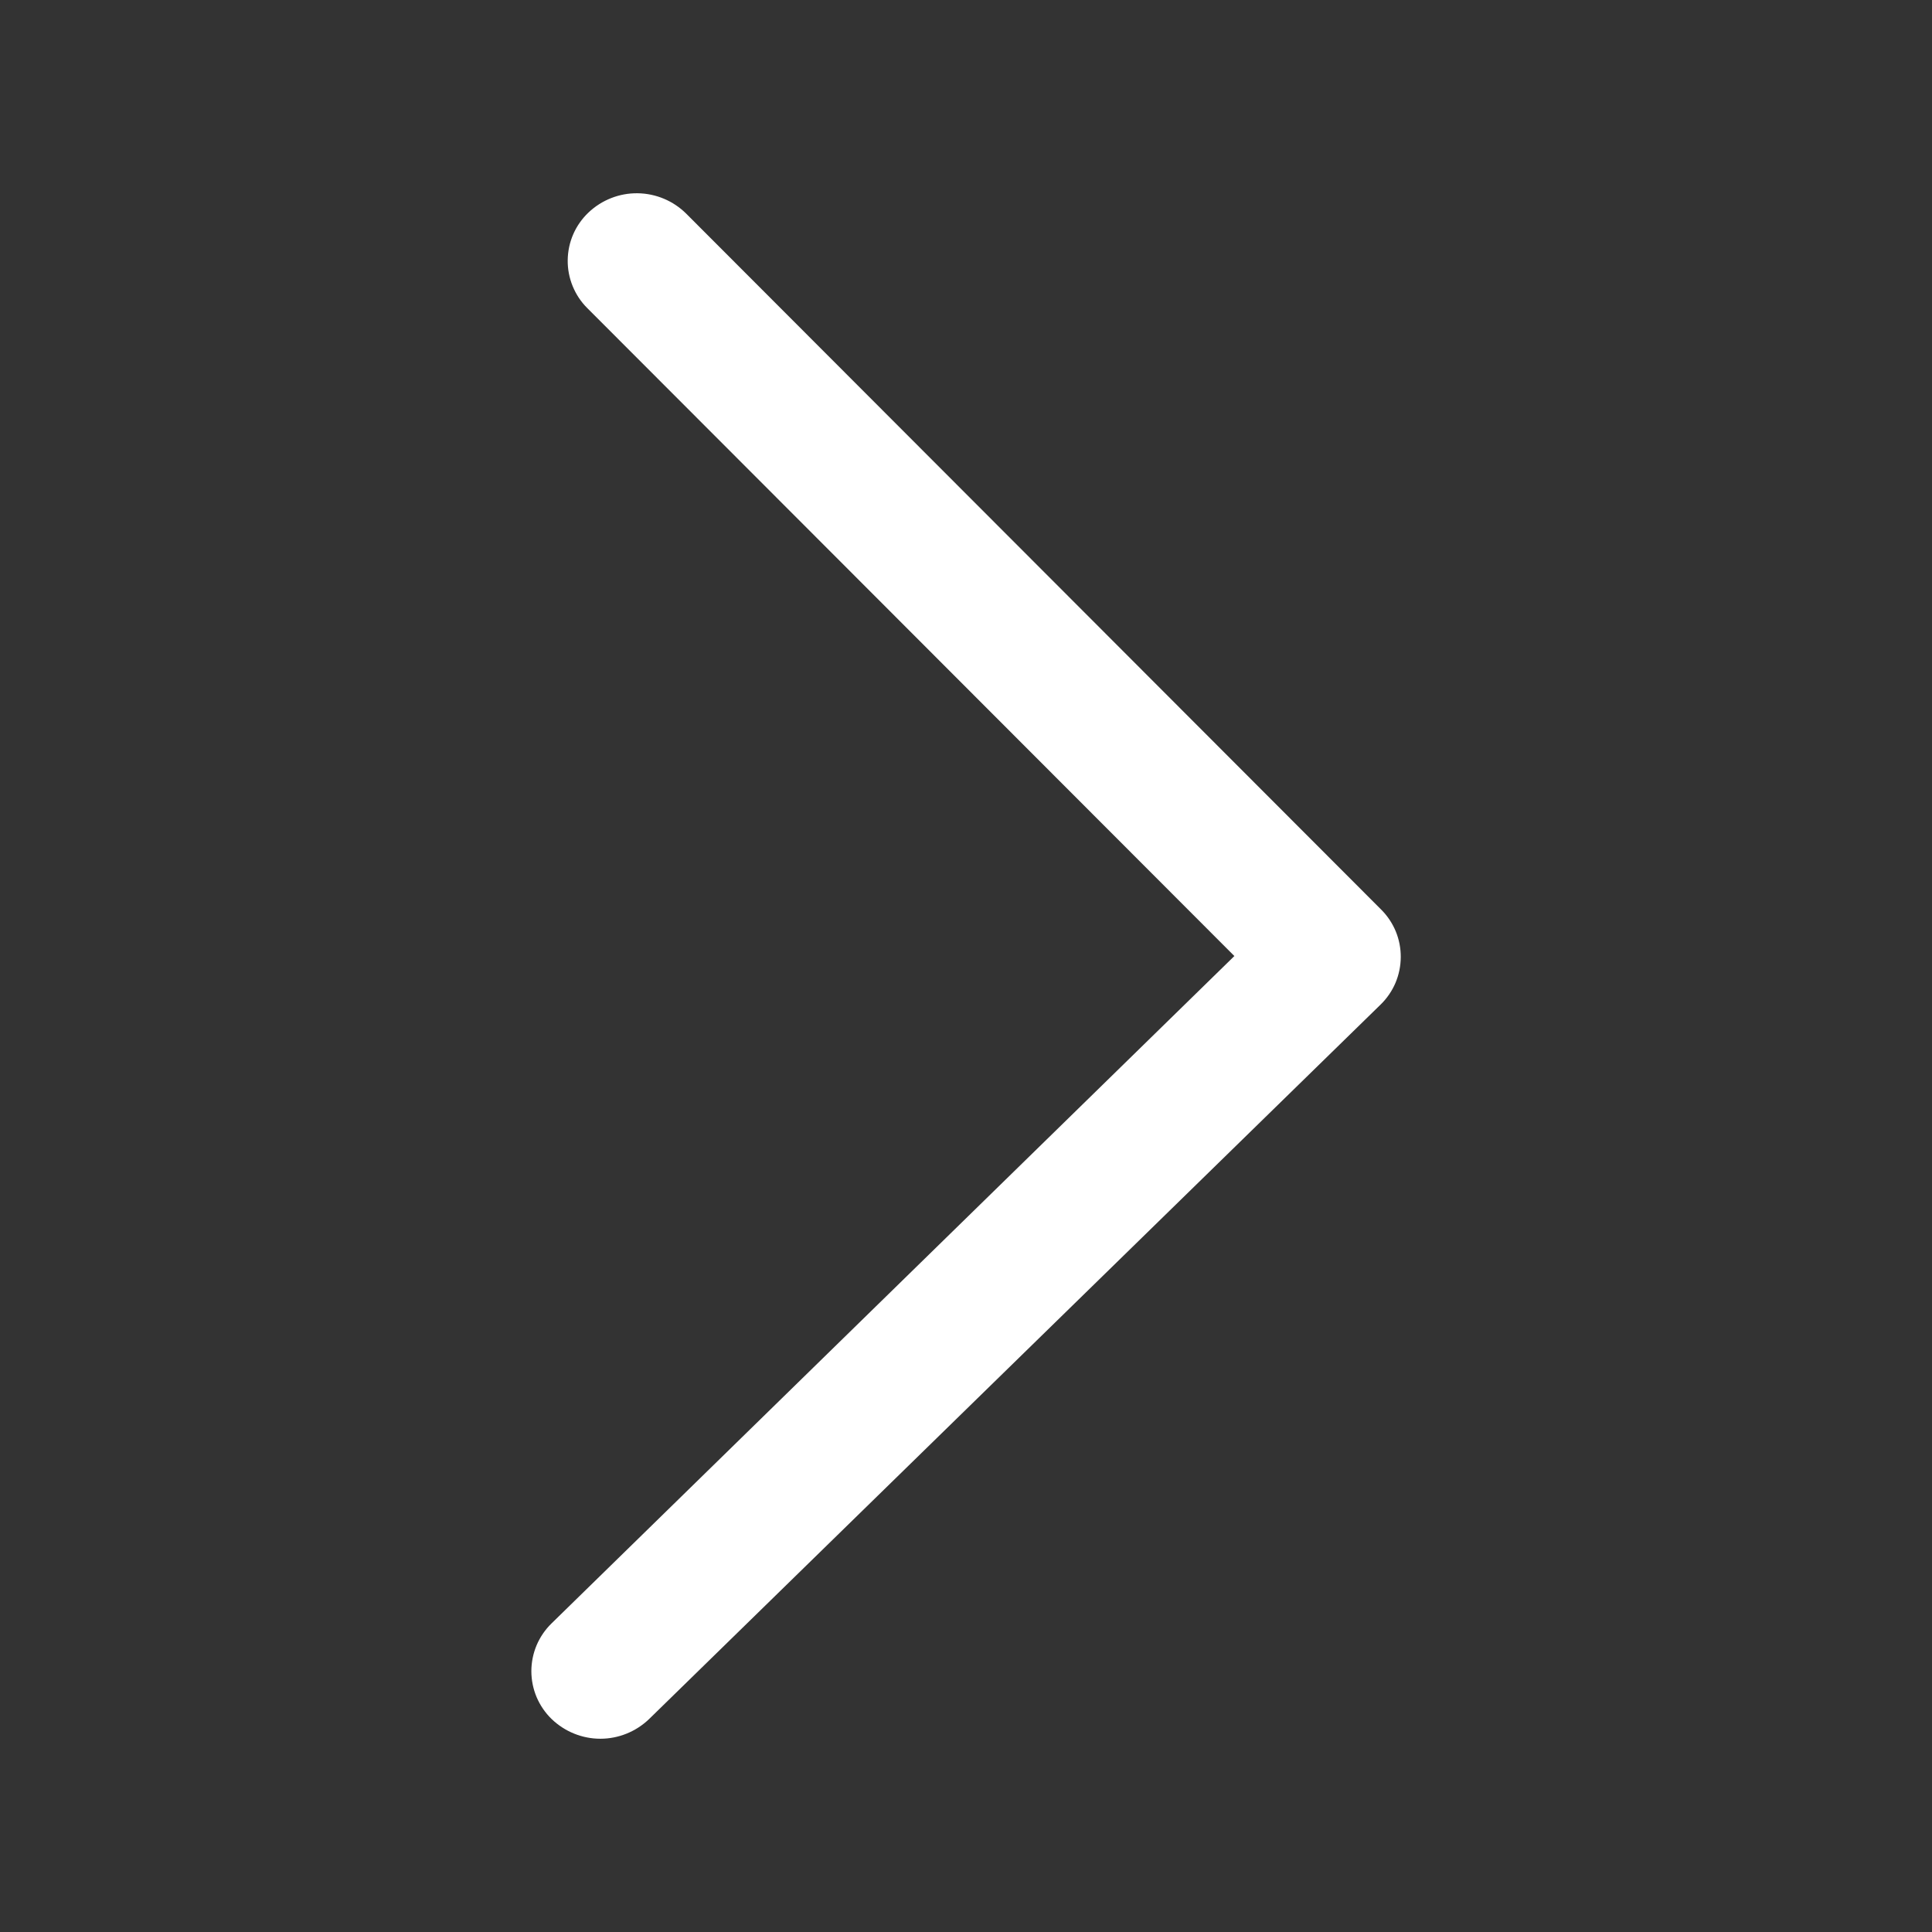 <?xml version="1.0" encoding="UTF-8"?> <svg xmlns="http://www.w3.org/2000/svg" width="32" height="32" viewBox="0 0 32 32" fill="none"><rect x="0" y="0" width="32" height="32" fill="#333333" stroke="none"/><path d="M20.445 15.835L9.728 5.104C9.623 5 9.541 4.876 9.485 4.739C9.429 4.602 9.401 4.456 9.403 4.308C9.405 4.16 9.436 4.014 9.495 3.879C9.554 3.744 9.64 3.622 9.747 3.52C9.967 3.312 10.258 3.197 10.561 3.201C10.863 3.205 11.152 3.326 11.366 3.539L22.875 15.064C22.979 15.167 23.062 15.291 23.118 15.426C23.174 15.562 23.202 15.707 23.201 15.854C23.2 16.001 23.17 16.146 23.113 16.281C23.055 16.416 22.971 16.538 22.866 16.64L10.752 28.472C10.535 28.681 10.245 28.799 9.944 28.799C9.643 28.799 9.353 28.681 9.136 28.472C9.03 28.369 8.946 28.246 8.888 28.11C8.831 27.974 8.801 27.828 8.801 27.68C8.801 27.532 8.831 27.386 8.888 27.25C8.946 27.114 9.03 26.991 9.136 26.888L20.445 15.835Z" fill="white"></path></svg> 